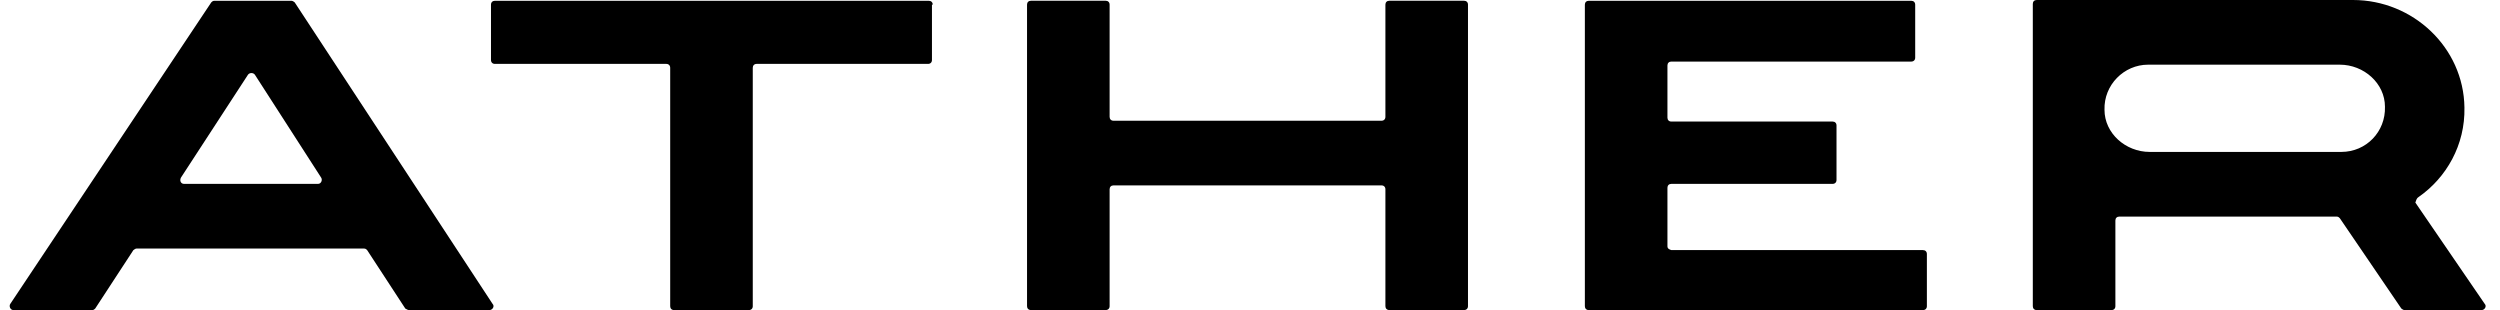 <svg width="129" height="16" viewBox="0 0 129 16" fill="none" xmlns="http://www.w3.org/2000/svg">
<path d="M71.487 6.029C71.487 6.149 71.407 6.23 71.286 6.23H57.457C57.336 6.23 57.256 6.149 57.256 6.029V0.24C57.256 0.119 57.175 0.039 57.055 0.039H53.196C53.075 0.039 52.995 0.119 52.995 0.24V15.797C52.995 15.918 53.075 15.998 53.196 15.998H57.055C57.175 15.998 57.256 15.918 57.256 15.797V9.767C57.256 9.647 57.336 9.566 57.457 9.566H71.286C71.407 9.566 71.487 9.647 71.487 9.767V15.797C71.487 15.918 71.567 15.998 71.688 15.998H75.547C75.668 15.998 75.748 15.918 75.748 15.797V0.24C75.748 0.119 75.668 0.039 75.547 0.039H71.688C71.567 0.039 71.487 0.119 71.487 0.24V6.029Z" fill="black"/>
<path d="M86.04 12.704V9.689C86.04 9.568 86.12 9.488 86.241 9.488H94.563C94.683 9.488 94.764 9.408 94.764 9.287V6.473C94.764 6.352 94.683 6.272 94.563 6.272H86.241C86.12 6.272 86.04 6.192 86.04 6.071V3.378C86.04 3.257 86.12 3.177 86.241 3.177H98.623C98.743 3.177 98.824 3.096 98.824 2.976V0.242C98.824 0.121 98.743 0.041 98.623 0.041H86.04H81.98C81.859 0.041 81.779 0.121 81.779 0.242V15.799C81.779 15.92 81.859 16 81.98 16H86.04H99.226C99.347 16 99.427 15.92 99.427 15.799V13.106C99.427 12.985 99.347 12.905 99.226 12.905H86.241C86.12 12.865 86.04 12.825 86.04 12.704Z" fill="black"/>
<path d="M48.129 0.242C48.129 0.121 48.049 0.041 47.928 0.041H38.883H34.582H25.536C25.416 0.041 25.335 0.121 25.335 0.242V3.096C25.335 3.217 25.416 3.297 25.536 3.297H34.381C34.501 3.297 34.582 3.378 34.582 3.498V15.799C34.582 15.92 34.662 16 34.783 16H38.642C38.763 16 38.843 15.92 38.843 15.799V3.498C38.843 3.378 38.923 3.297 39.044 3.297H47.888C48.009 3.297 48.089 3.217 48.089 3.096V0.242H48.129Z" fill="black"/>
<path d="M21.114 16H25.255C25.416 16 25.537 15.799 25.416 15.679L15.205 0.121C15.165 0.081 15.084 0.041 15.044 0.041H11.064C10.984 0.041 10.944 0.081 10.903 0.121L0.532 15.679C0.451 15.799 0.532 16 0.692 16H4.753C4.833 16 4.873 15.96 4.913 15.92L6.883 12.905C6.924 12.865 7.004 12.825 7.044 12.825H18.783C18.863 12.825 18.904 12.865 18.944 12.905L20.913 15.92C20.994 15.96 21.034 16 21.114 16ZM9.336 9.166L12.793 3.86C12.873 3.739 13.074 3.739 13.155 3.86L16.572 9.166C16.652 9.287 16.572 9.488 16.411 9.488H9.496C9.336 9.488 9.255 9.327 9.336 9.166Z" fill="black"/>
<path d="M124.793 10.171C126.24 9.166 127.205 7.477 127.165 5.548C127.124 2.452 124.511 0 121.416 0H109.154H105.094C104.973 0 104.893 0.08 104.893 0.201V11.176V15.799C104.893 15.919 104.973 16 105.094 16H108.953C109.074 16 109.154 15.919 109.154 15.799V11.377C109.154 11.256 109.235 11.176 109.355 11.176H120.572C120.652 11.176 120.692 11.216 120.732 11.256L123.908 15.919C123.948 15.959 124.029 16 124.069 16H128.049C128.21 16 128.33 15.799 128.21 15.678L124.632 10.452C124.672 10.372 124.672 10.251 124.793 10.171ZM120.813 7.839H110.923C109.677 7.839 108.592 6.874 108.592 5.668C108.551 4.382 109.597 3.337 110.843 3.337H120.732C121.979 3.337 123.064 4.301 123.064 5.507C123.104 6.794 122.099 7.839 120.813 7.839Z" fill="black"/>
</svg>
